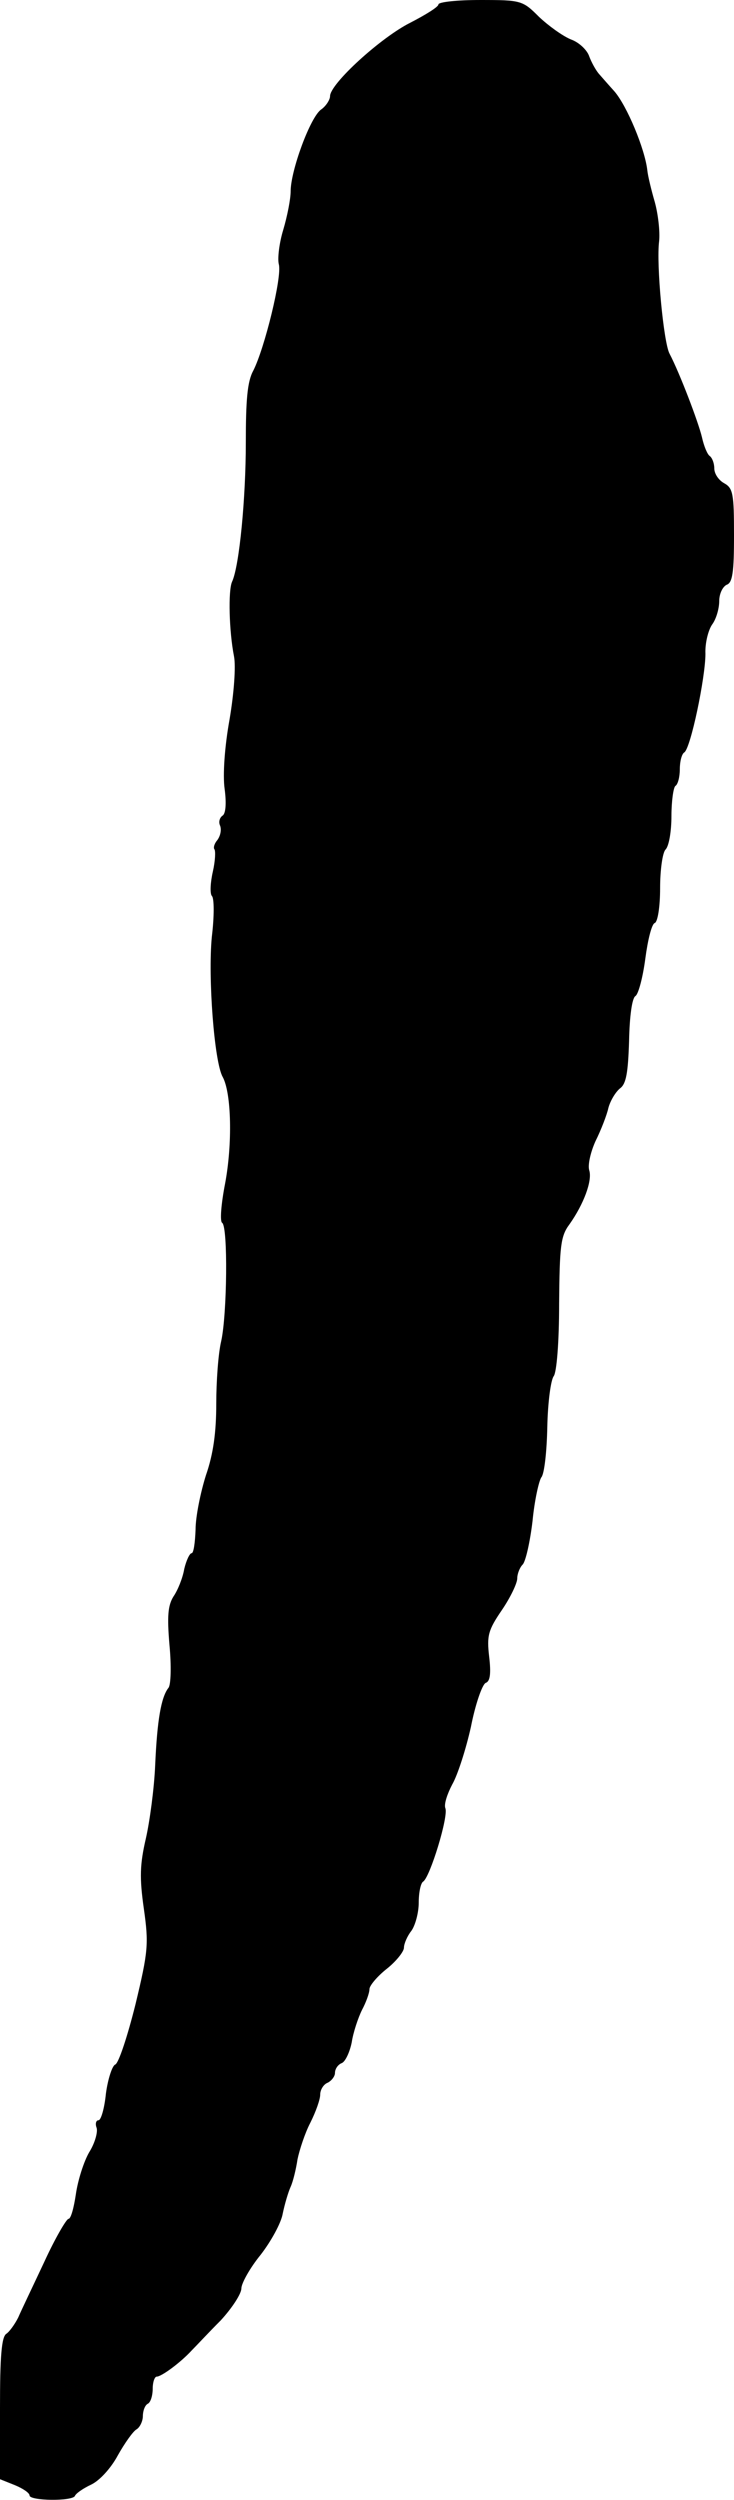 <?xml version="1.0" standalone="no"?>
<!DOCTYPE svg PUBLIC "-//W3C//DTD SVG 20010904//EN"
 "http://www.w3.org/TR/2001/REC-SVG-20010904/DTD/svg10.dtd">
<svg version="1.0" xmlns="http://www.w3.org/2000/svg"
 width="149pt" height="507pt" viewBox="0 0 149 507"
 preserveAspectRatio="xMidYMid meet">
<g transform="translate(0,507) scale(0.1,-0.1)"
fill="#000000" stroke="none">
<path d="M890 5061 c0 -5 -26 -21 -57 -37 -60 -30 -163 -124 -163 -149 0 -7
-8 -20 -18 -27 -22 -15 -62 -124 -62 -166 0 -16 -7 -51 -15 -78 -8 -26 -12
-58 -9 -70 7 -25 -29 -171 -52 -216 -12 -22 -15 -60 -15 -146 0 -111 -13 -250
-28 -282 -8 -18 -6 -100 4 -151 4 -20 0 -75 -9 -128 -10 -55 -14 -113 -10
-141 4 -30 2 -50 -4 -54 -6 -4 -9 -13 -5 -21 3 -9 0 -21 -6 -29 -6 -7 -8 -15
-6 -18 3 -3 2 -24 -3 -46 -5 -22 -6 -44 -2 -49 5 -4 5 -42 0 -83 -8 -83 5
-254 22 -284 18 -33 20 -136 5 -216 -8 -41 -11 -77 -6 -80 12 -8 10 -186 -2
-240 -6 -25 -10 -82 -10 -127 0 -58 -6 -102 -21 -145 -11 -35 -21 -84 -21
-110 -1 -27 -4 -48 -8 -48 -4 0 -11 -15 -15 -32 -3 -18 -13 -43 -22 -56 -11
-18 -13 -39 -8 -98 4 -42 3 -81 -2 -87 -15 -19 -23 -66 -27 -157 -2 -47 -11
-114 -19 -149 -12 -52 -13 -79 -4 -142 10 -71 9 -86 -17 -194 -16 -64 -34
-119 -41 -122 -6 -2 -15 -29 -19 -59 -3 -30 -10 -54 -15 -54 -5 0 -7 -7 -4
-15 3 -8 -3 -31 -15 -50 -11 -19 -23 -57 -27 -85 -4 -27 -10 -50 -15 -50 -4 0
-27 -39 -49 -87 -23 -49 -47 -99 -53 -113 -7 -14 -18 -29 -24 -33 -10 -6 -13
-47 -13 -151 l0 -144 30 -12 c17 -7 30 -16 30 -21 0 -11 87 -12 92 -1 2 5 16
15 33 23 17 8 40 33 54 59 14 25 31 49 38 53 7 4 13 17 13 27 0 10 4 22 10 25
6 3 10 17 10 31 0 13 4 24 8 24 10 0 49 29 71 53 9 9 35 37 59 61 23 25 42 54
42 65 0 10 17 41 39 68 21 27 42 65 45 84 4 19 11 43 16 54 5 11 11 36 14 56
4 19 15 53 26 74 11 22 20 47 20 57 0 10 7 21 15 24 8 4 15 13 15 20 0 8 6 17
14 20 7 3 16 22 20 42 3 20 13 50 21 66 8 15 15 34 15 42 0 7 16 26 35 41 19
15 35 35 35 43 0 8 7 24 15 34 8 11 15 37 15 57 0 21 4 40 9 43 14 9 52 133
45 149 -3 8 4 29 14 48 11 19 28 72 38 117 9 46 23 86 30 89 9 3 11 19 7 53
-5 43 -2 54 26 95 17 25 31 54 31 64 0 9 5 22 11 28 6 6 15 46 20 88 4 42 13
82 18 89 6 7 11 52 12 102 1 49 7 95 13 103 6 8 11 68 11 147 1 117 3 137 21
161 29 41 47 89 40 110 -3 11 3 37 13 59 11 22 23 53 26 67 4 15 15 33 24 40
12 9 16 31 18 96 1 50 6 87 13 91 6 4 15 38 20 76 5 38 13 70 19 72 6 2 11 32
11 71 0 37 5 72 11 78 7 7 12 37 12 68 0 30 4 58 8 61 5 3 9 18 9 34 0 16 4
31 9 34 13 8 43 152 43 200 -1 22 6 49 14 60 8 11 14 32 14 47 0 15 7 29 15
33 12 4 15 25 15 100 0 85 -2 96 -20 106 -11 6 -20 19 -20 30 0 10 -4 21 -9
25 -5 3 -12 20 -16 38 -7 30 -45 130 -66 170 -12 23 -27 181 -21 228 2 19 -2
55 -9 80 -7 24 -14 53 -15 64 -5 43 -41 130 -67 160 -10 11 -24 27 -31 35 -7
8 -16 25 -20 36 -4 12 -20 28 -37 34 -17 7 -46 28 -65 46 -33 33 -36 34 -119
34 -47 0 -85 -4 -85 -9z"/>
</g>
</svg>
